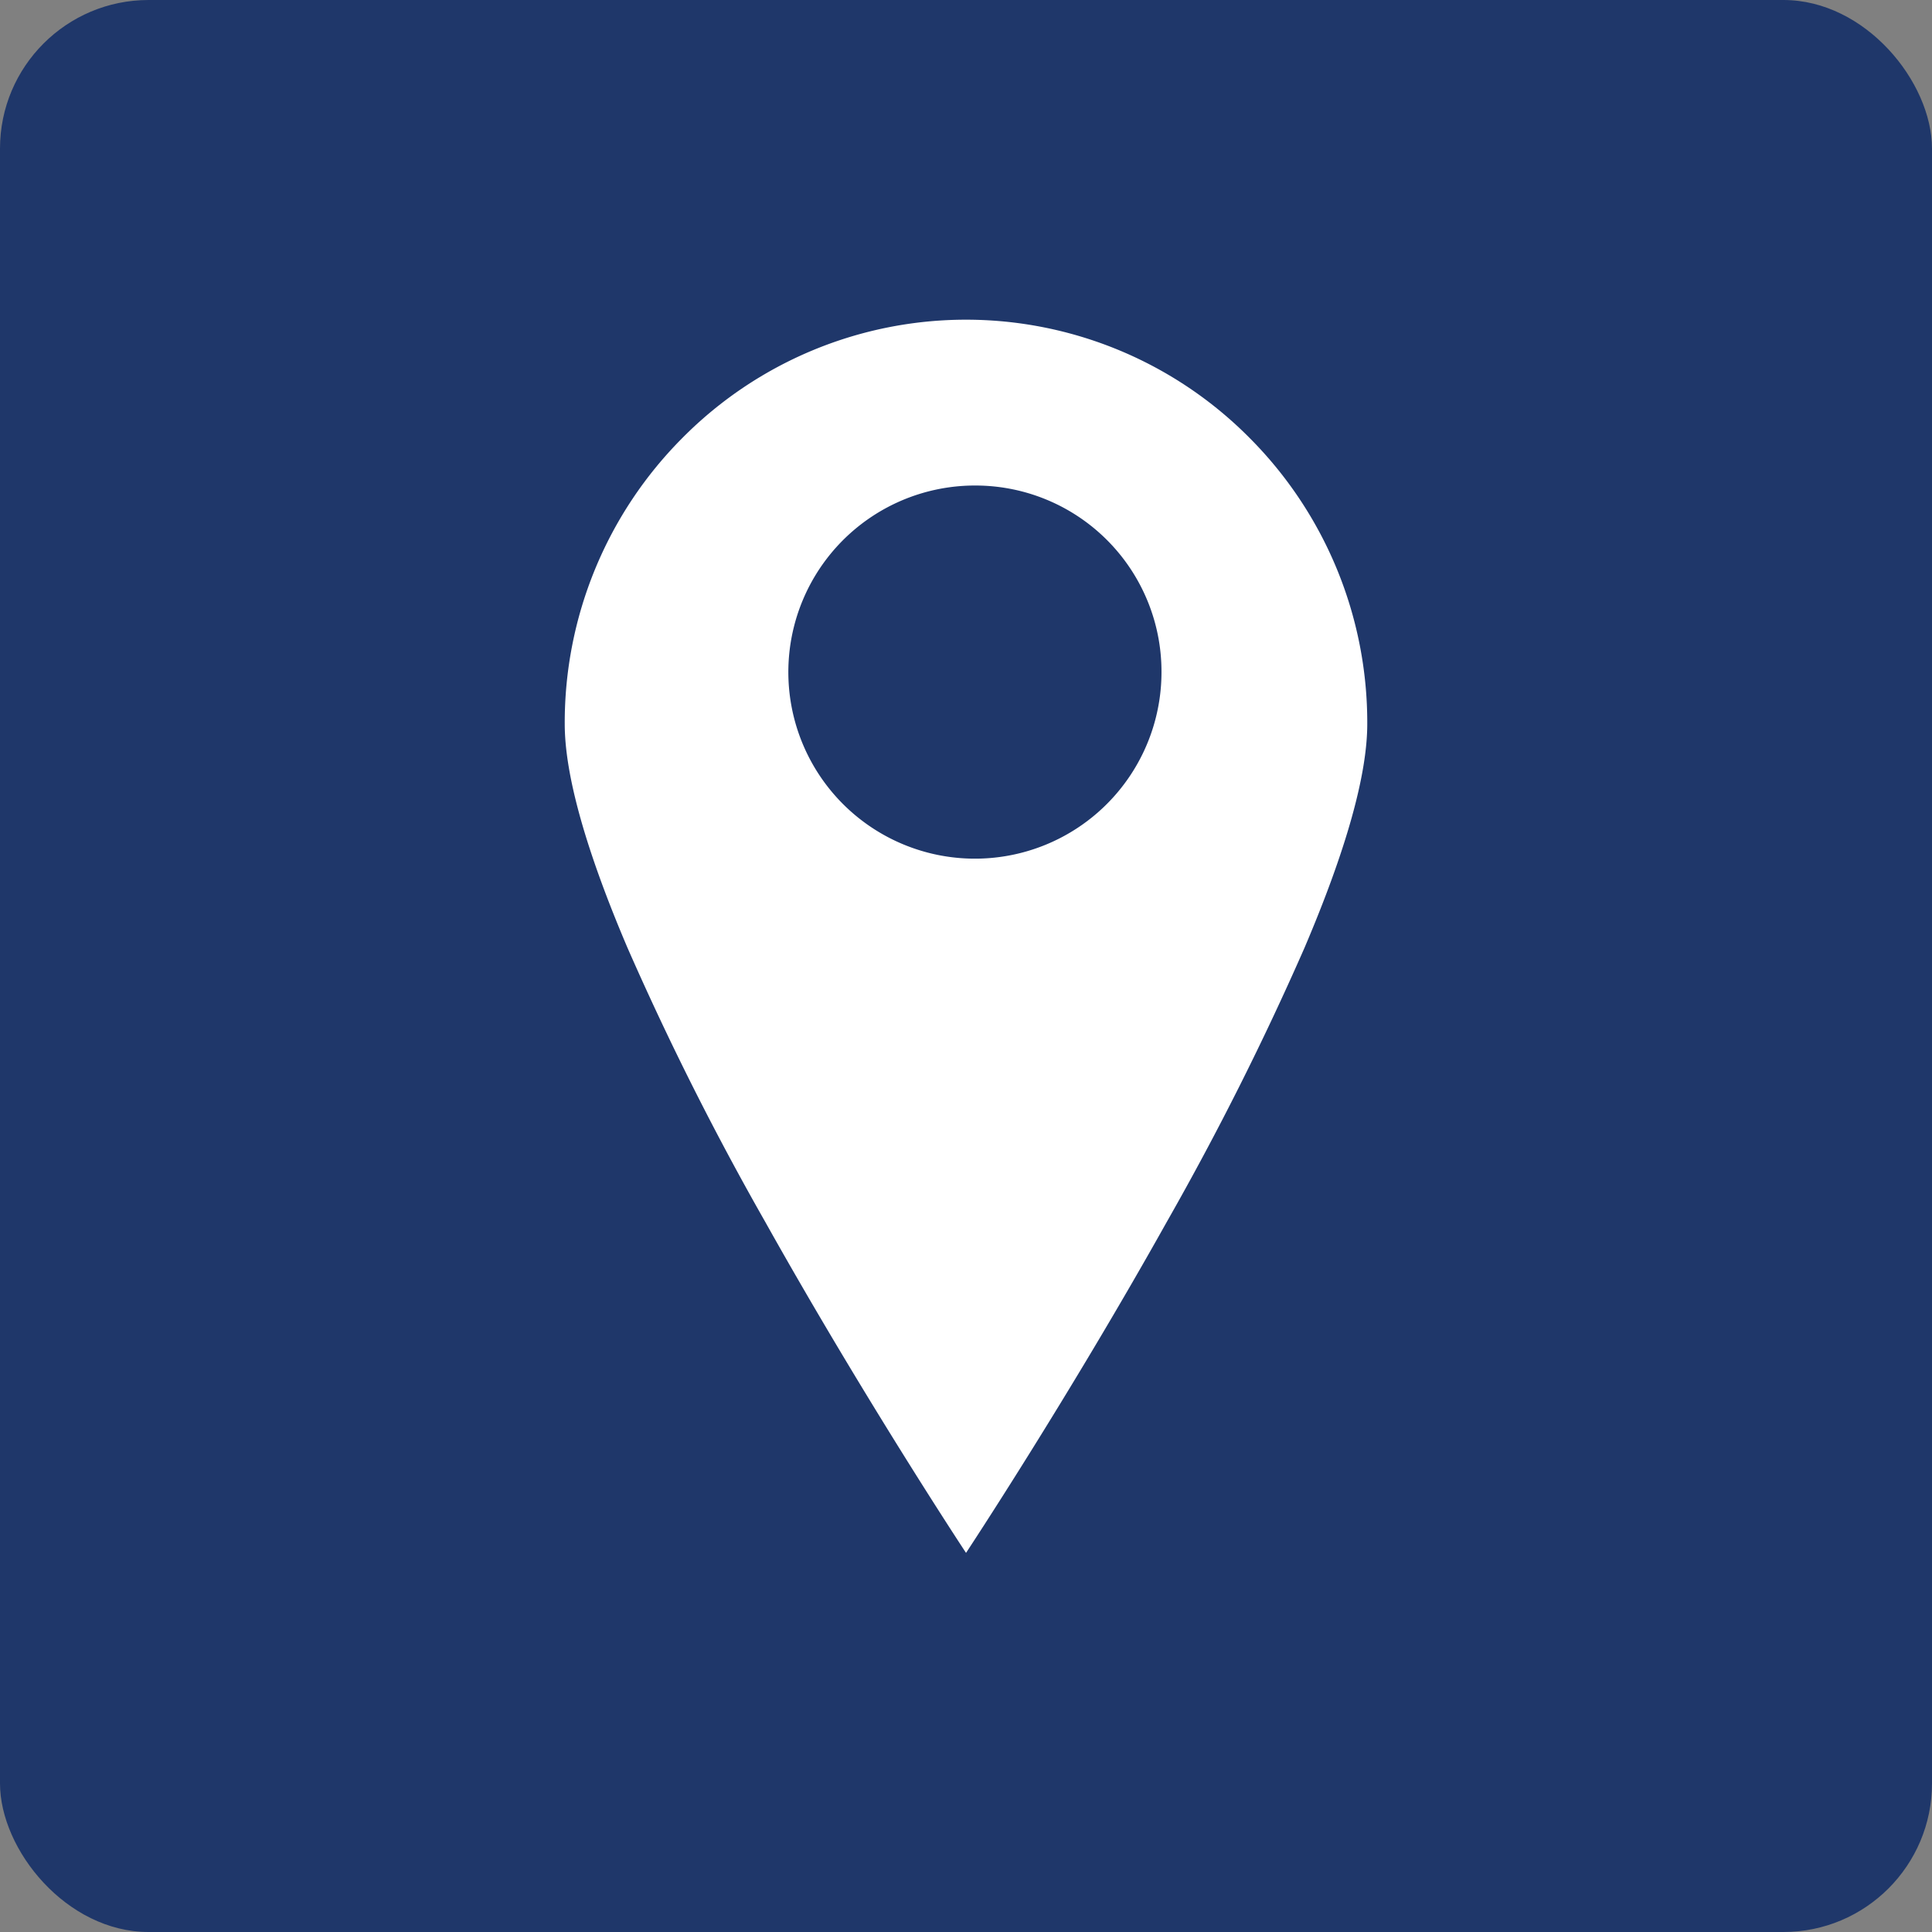 <?xml version="1.0" encoding="UTF-8"?>
<svg xmlns="http://www.w3.org/2000/svg" width="65" height="65" viewBox="0 0 65 65">
  <rect x="0" y="0" width="65" height="65" fill="#808080" stroke="none"/>
  <g id="Group_774" data-name="Group 774" transform="translate(-1090 -2191)">
    <g id="Group_723" data-name="Group 723" transform="translate(493 2131)">
      <rect id="Rectangle_361" data-name="Rectangle 361" width="65" height="65" rx="5" transform="translate(597 60)" fill="#1f376a"></rect>
    </g>
    <path id="Subtraction_11" data-name="Subtraction 11" d="M13.5,41.488h0c-.034-.051-3.432-5.2-6.75-11.127a99.358,99.358,0,0,1-4.641-9.235C.71,17.845,0,15.313,0,13.6A13.562,13.562,0,0,1,3.954,3.983a13.43,13.43,0,0,1,19.092,0A13.562,13.562,0,0,1,27,13.6c0,1.713-.71,4.245-2.109,7.526a99.364,99.364,0,0,1-4.64,9.235c-3.319,5.933-6.715,11.075-6.749,11.127Zm.346-35.909a6.277,6.277,0,1,0,6.231,6.277A6.261,6.261,0,0,0,13.846,5.579Z" transform="translate(1109 2201.756)" fill="#fff"></path>
  </g>
</svg>
